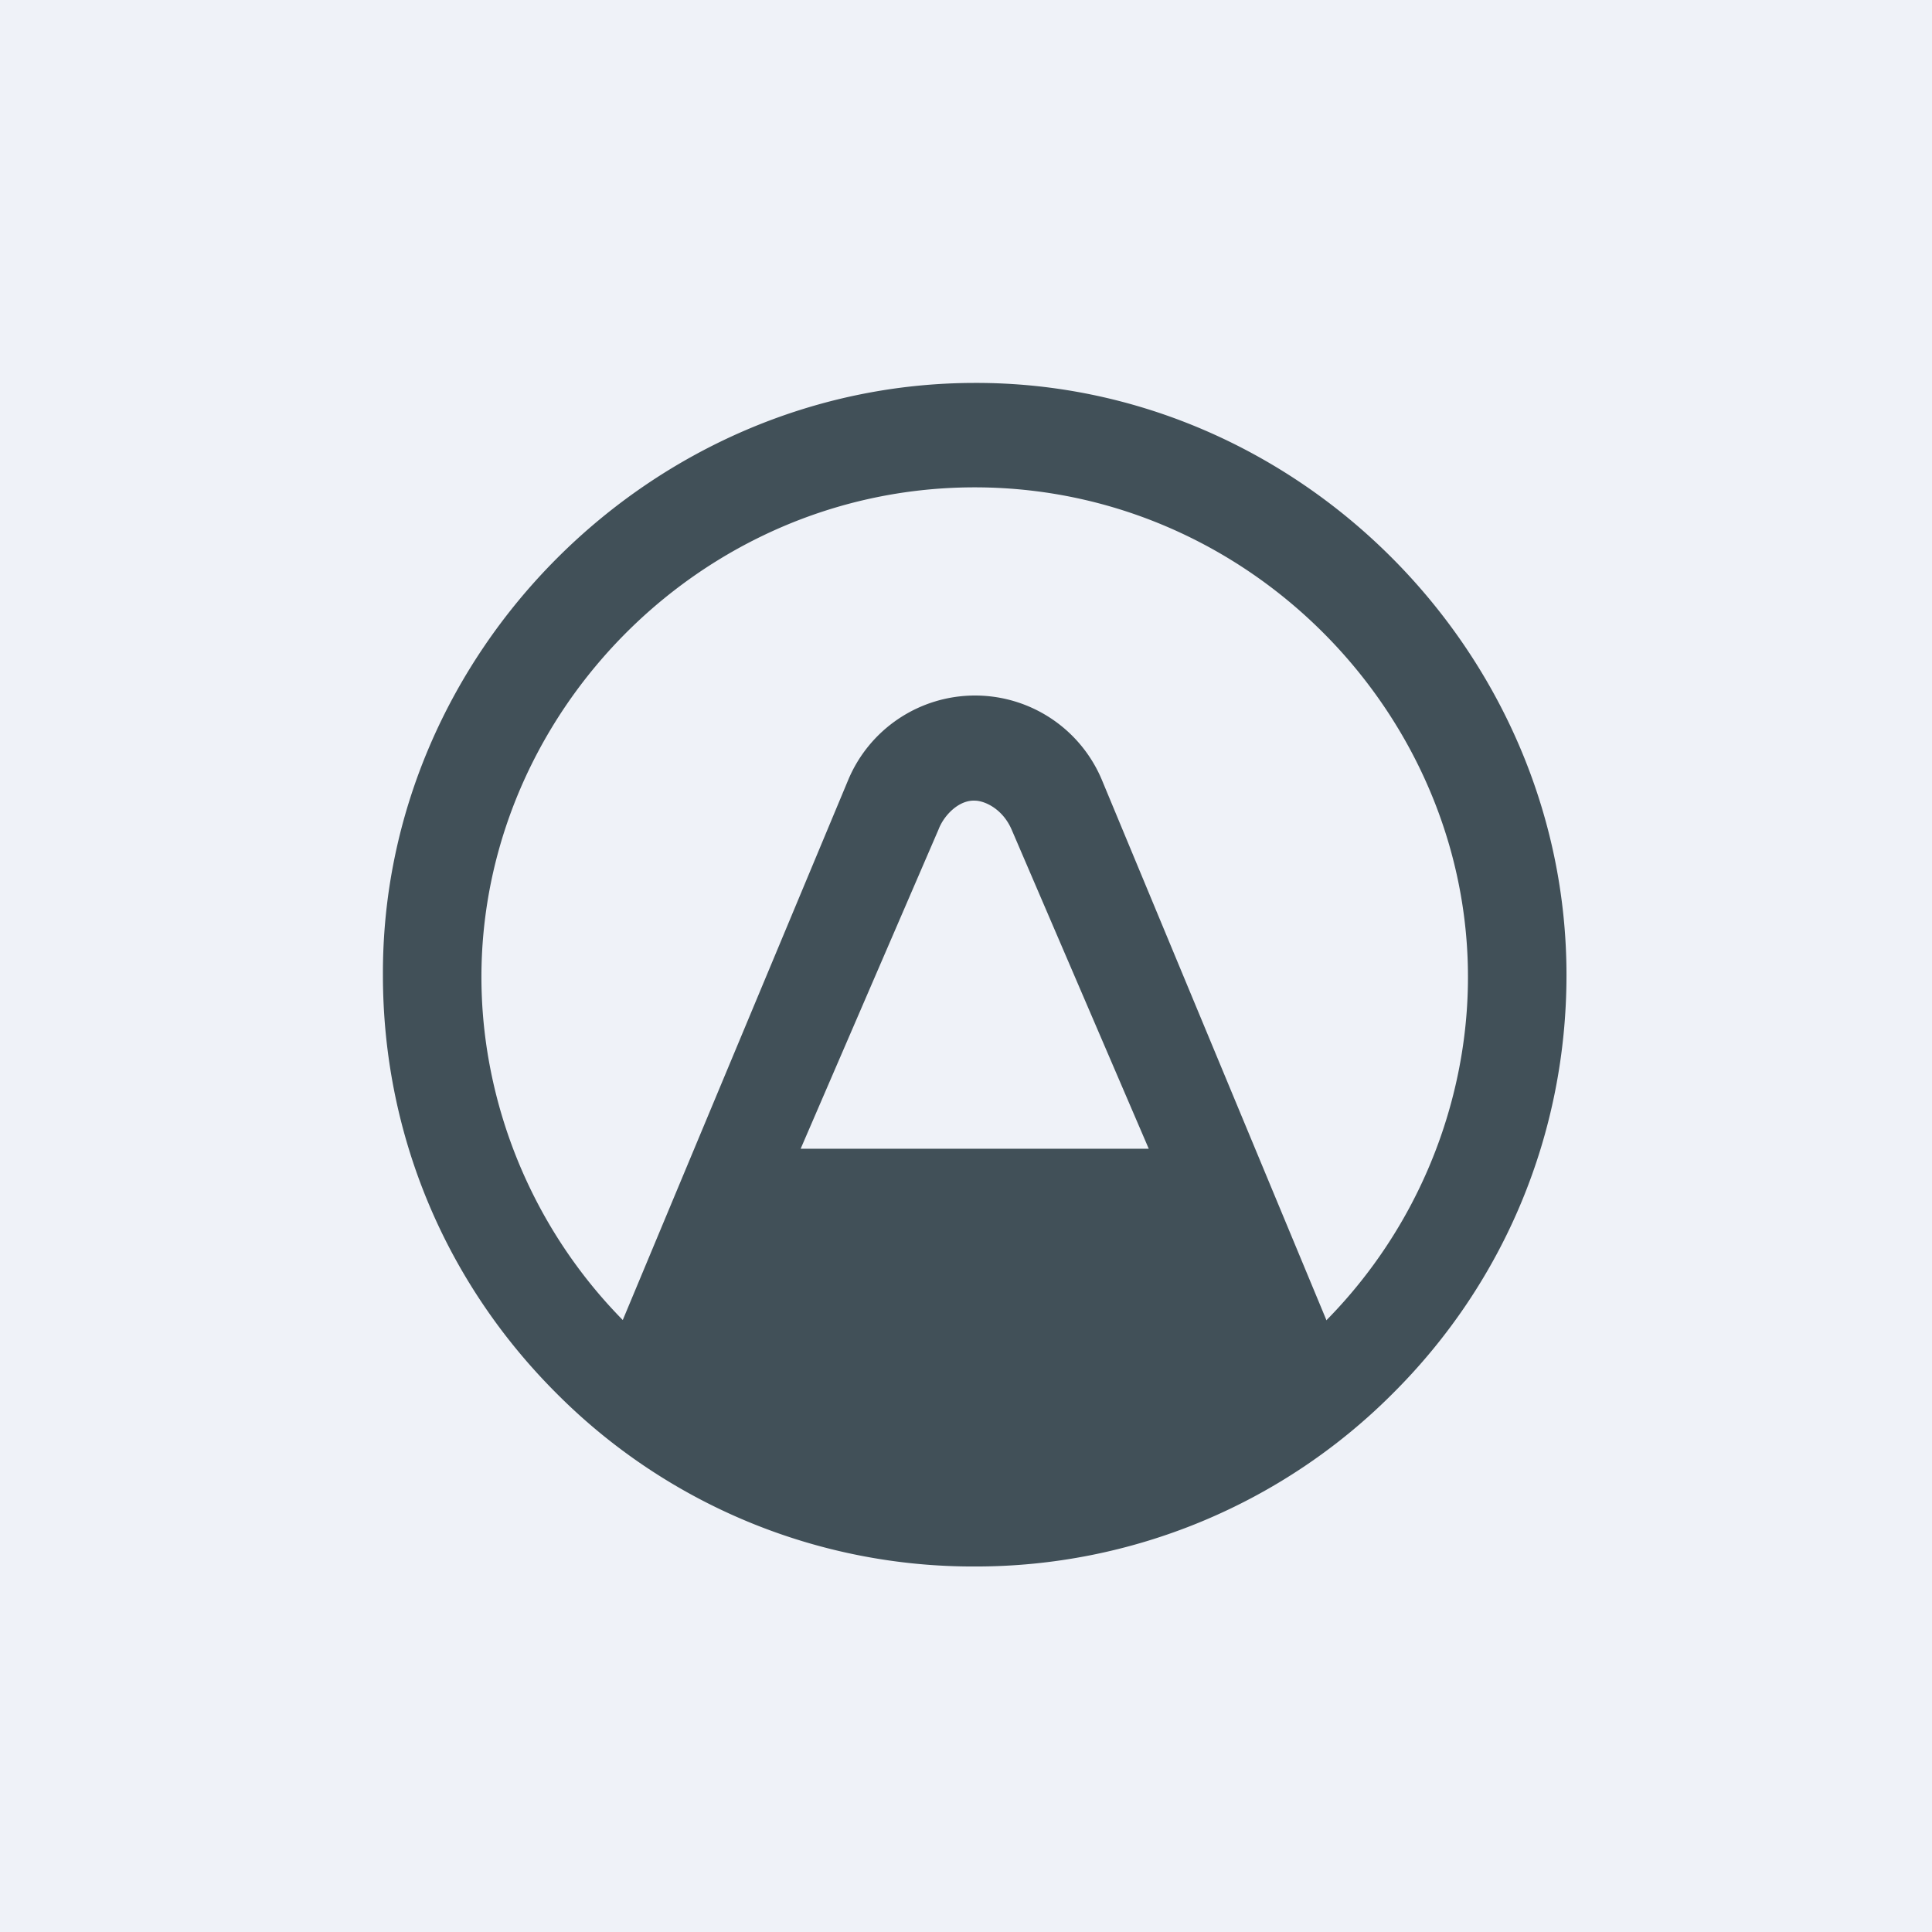 <?xml version="1.0" encoding="UTF-8"?>
<!-- generated by Finnhub -->
<svg viewBox="0 0 55.5 55.5" xmlns="http://www.w3.org/2000/svg">
<path d="M 0,0 H 55.5 V 55.5 H 0 Z" fill="rgb(239, 242, 248)"/>
<path d="M 38.1,37.915 L 31.66,22.42 A 3.95,3.95 0 0,0 24.36,22.42 L 17.89,37.92 A 14.16,14.16 0 0,1 14.08,30.67 C 12.42,22.06 19.25,14 28,14 S 43.58,22.06 41.92,30.67 A 14.16,14.16 0 0,1 38.1,37.93 Z M 11,28 V 28.01 C 11,32.55 12.77,36.81 15.98,40.02 A 16.87,16.87 0 0,0 28,45 A 16.91,16.91 0 0,0 40.02,40.02 C 43.23,36.82 45,32.54 45,28.01 C 45,18.71 37.25,10.98 28.01,11 C 18.71,11 10.97,18.75 11,28 Z M 23,33 L 26.96,23.83 C 27.12,23.41 27.55,22.98 28,23 C 28.28,23 28.8,23.23 29.06,23.83 L 33,33 H 23 Z" fill="rgb(65, 80, 88)"/>
</svg>
